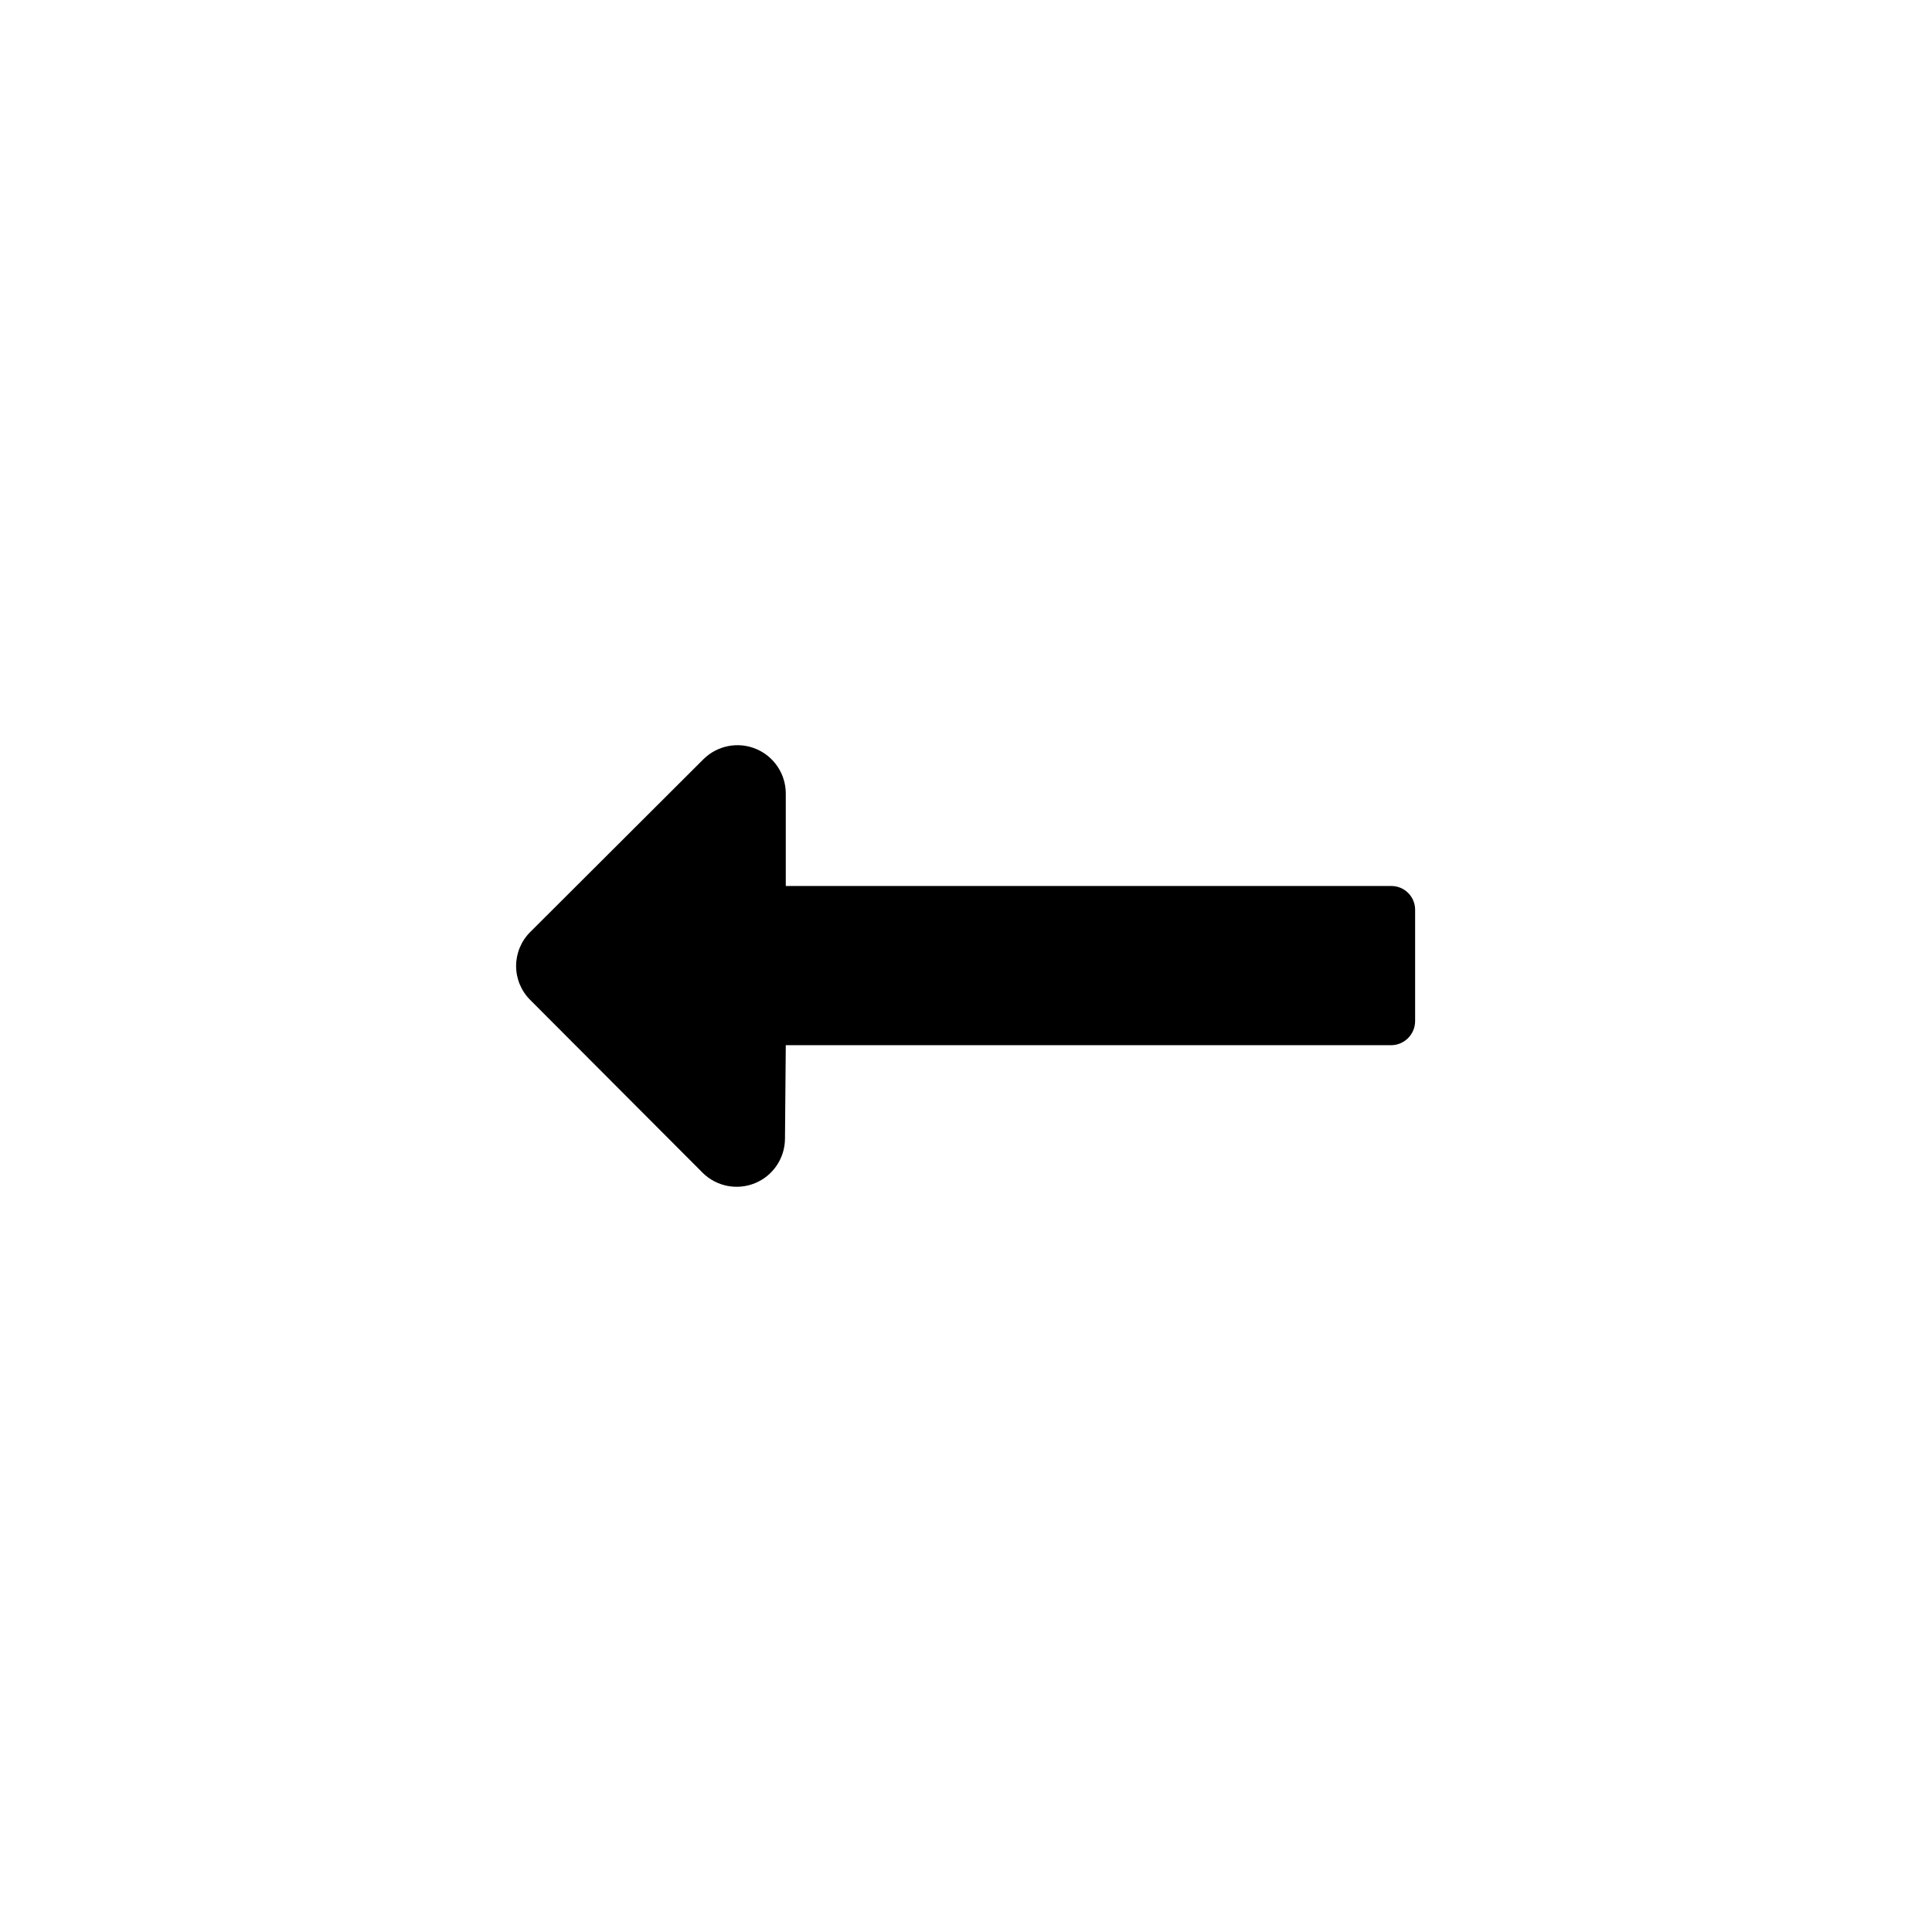 <?xml version="1.0" encoding="UTF-8"?>
<!-- Uploaded to: SVG Repo, www.svgrepo.com, Generator: SVG Repo Mixer Tools -->
<svg fill="#000000" width="800px" height="800px" version="1.1" viewBox="144 144 512 512" xmlns="http://www.w3.org/2000/svg">
 <path d="m352.24 420.99h160.38c3.535 0 6.402-2.867 6.402-6.402v-29.496c0-1.688-0.676-3.305-1.883-4.488-1.203-1.188-2.832-1.836-4.519-1.809h-160.38v-24.562c-0.023-5.16-3.144-9.805-7.914-11.777-4.769-1.973-10.258-0.887-13.918 2.754l-45.867 45.762c-2.41 2.383-3.766 5.637-3.766 9.027s1.355 6.641 3.766 9.023l45.656 45.762v0.004c3.66 3.637 9.148 4.723 13.922 2.75 4.769-1.973 7.887-6.617 7.91-11.777z"/>
</svg>